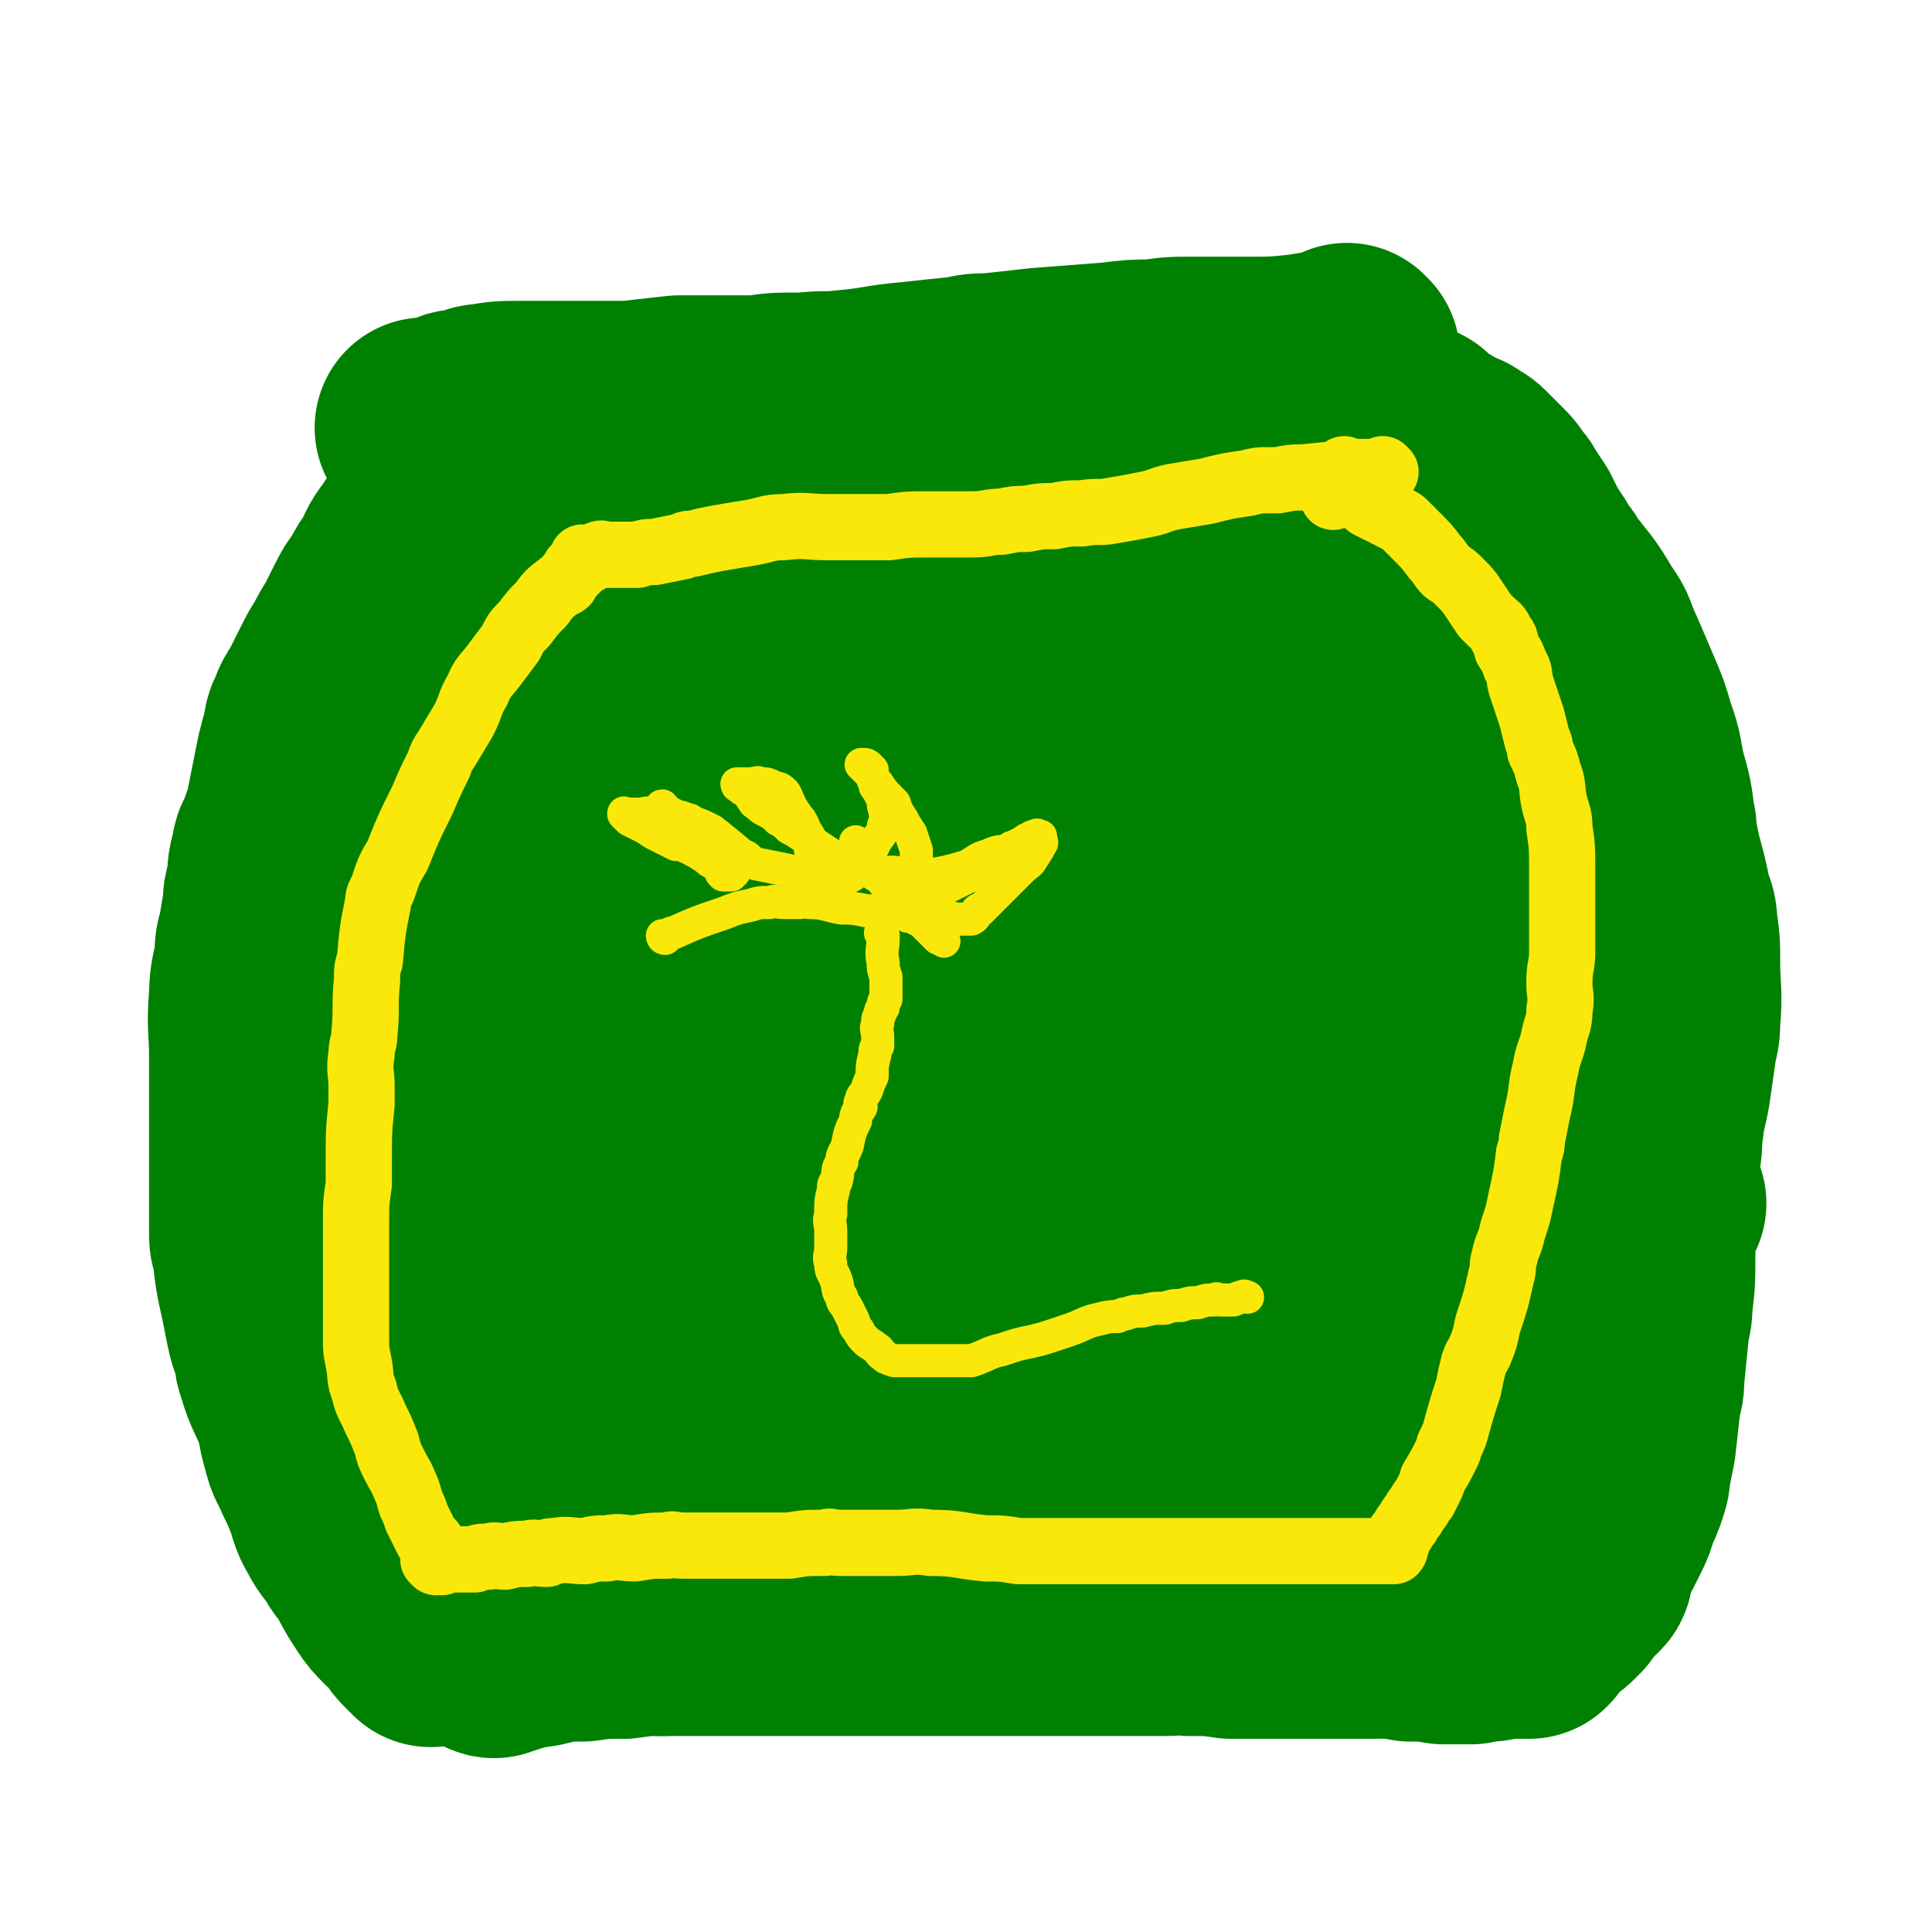 <svg viewBox='0 0 700 700' version='1.1' xmlns='http://www.w3.org/2000/svg' xmlns:xlink='http://www.w3.org/1999/xlink'><g fill='none' stroke='#008000' stroke-width='80' stroke-linecap='round' stroke-linejoin='round'><path d='M181,253c0,0 -1,-1 -1,-1 0,0 0,0 1,1 0,0 0,0 0,0 0,0 -1,-1 -1,-1 0,0 0,0 1,1 0,0 0,0 0,0 0,0 -1,-1 -1,-1 -1,3 -1,4 -1,8 -1,5 -1,5 -2,11 -1,2 -1,2 -1,5 -2,4 -2,4 -3,9 -1,1 -1,1 -1,3 -2,5 -2,5 -3,10 -1,4 0,4 -1,8 -1,3 -2,3 -2,7 -1,4 -1,4 -1,8 -1,2 -1,2 -1,4 -1,6 -1,6 -2,12 -1,4 -1,4 -2,9 -1,5 -1,5 -2,10 -1,5 -1,5 -2,10 -1,2 -1,2 -1,5 -2,6 -2,6 -3,13 -1,4 -1,4 -1,8 0,4 0,4 0,8 0,4 0,4 0,9 0,4 0,4 0,8 0,2 0,2 0,4 0,4 -1,4 0,9 0,6 1,6 2,13 0,3 0,3 1,7 0,1 0,1 1,3 1,4 1,4 2,8 1,6 1,6 3,12 0,1 0,1 1,3 1,3 1,3 3,7 2,5 2,5 5,11 1,2 1,2 2,4 2,5 2,5 4,10 1,3 1,3 3,6 0,1 0,1 1,2 1,2 1,1 3,4 1,2 1,3 3,6 0,1 1,0 2,2 0,0 0,1 1,2 1,1 1,1 3,3 1,1 1,1 2,2 1,1 1,1 2,2 1,1 1,0 2,2 0,0 0,1 1,2 0,0 0,0 0,0 0,0 -1,-1 -1,-1 0,0 0,0 1,1 0,0 0,0 0,0 0,0 0,0 1,0 1,0 1,0 3,0 0,0 0,0 1,0 0,0 0,0 1,0 0,0 0,-1 1,0 1,0 1,0 2,1 1,0 1,0 2,0 1,0 1,0 2,0 1,0 1,0 3,0 2,0 2,0 5,0 1,0 1,-1 2,0 3,0 3,1 6,2 2,0 2,0 5,0 3,0 3,0 6,0 1,0 1,0 3,0 4,0 4,0 9,0 5,0 5,0 10,0 4,0 4,0 8,0 4,0 4,0 9,0 6,0 6,0 12,0 6,-1 6,-1 13,-1 8,-1 8,-1 16,-1 5,-1 5,-2 11,-2 5,-1 5,-1 11,-1 5,-1 5,-1 10,-2 6,-1 5,-2 10,-2 5,-1 5,-1 10,-1 6,-1 6,-1 12,-1 6,-1 6,-1 12,-1 5,-1 5,0 10,0 5,-1 5,-1 10,-2 5,-1 5,-2 10,-2 5,-1 5,-1 10,-1 6,-1 6,-1 11,-2 4,-2 4,-2 8,-3 5,-2 5,-1 10,-2 5,-1 5,-1 10,-2 5,-1 5,-1 9,-2 4,-1 4,-1 8,-2 5,-1 5,-2 9,-2 4,-1 4,-1 7,-1 3,-1 3,-1 6,-1 3,-1 3,-1 6,-1 3,-1 3,-1 6,-1 2,-1 2,-1 4,-1 2,-1 2,0 3,0 1,0 1,0 2,0 0,0 0,0 0,0 1,0 0,0 0,-1 0,0 0,0 0,0 0,0 0,0 0,0 1,0 0,-1 0,-1 0,0 0,0 1,1 1,0 1,0 1,0 0,0 0,0 0,0 1,0 0,-1 0,-1 0,0 0,0 0,1 0,0 0,0 0,0 1,-1 1,-1 1,-2 1,-1 1,-1 1,-2 1,-2 1,-2 1,-3 0,-2 0,-2 0,-3 1,-2 2,-2 2,-3 1,-3 1,-3 1,-5 1,-4 2,-4 2,-7 1,-5 1,-5 1,-9 0,-5 0,-5 0,-10 0,-5 0,-5 0,-10 0,-5 0,-5 0,-9 0,-6 0,-6 0,-11 0,-6 0,-6 0,-11 0,-5 0,-5 0,-9 0,-4 0,-4 0,-8 0,-3 1,-3 0,-5 -1,-8 -1,-8 -3,-15 -1,-5 -1,-5 -2,-9 -1,-5 0,-5 -1,-9 0,-2 -1,-2 -1,-4 0,-2 1,-2 0,-4 0,-5 -1,-5 -2,-9 -1,-5 -1,-5 -2,-9 -1,-5 0,-5 -2,-10 -1,-5 -2,-5 -4,-9 -2,-5 -1,-5 -3,-10 -1,-4 -1,-4 -3,-8 -1,-4 -1,-4 -3,-8 -2,-4 -2,-4 -4,-8 -1,-3 -1,-3 -2,-6 0,-2 0,-2 -1,-3 -1,-5 -1,-5 -3,-9 -1,-4 -2,-4 -4,-7 -1,-3 -1,-3 -3,-6 -1,-3 -1,-3 -3,-5 -1,-3 -1,-3 -3,-5 -2,-3 -2,-3 -4,-6 -1,-2 -1,-2 -2,-4 -1,-2 -1,-2 -2,-3 -1,-1 -1,-1 -2,-2 -1,-1 -1,-1 -2,-2 -1,-2 -1,-2 -3,-4 -1,-2 -1,-2 -2,-3 0,-1 0,-1 -1,-1 -1,-1 -1,-1 -2,-2 0,-1 1,-1 0,-1 0,-1 0,-1 -1,-1 0,0 0,0 0,0 -1,-1 -1,-1 -2,-1 -1,-1 -1,-1 -2,-1 0,0 0,0 0,0 -2,0 -2,0 -4,0 -2,0 -2,0 -5,0 -4,0 -4,0 -8,1 -4,0 -4,0 -9,1 -4,0 -4,1 -8,1 -4,0 -4,0 -8,0 -3,0 -3,0 -7,0 -4,0 -4,0 -8,0 -5,0 -5,-1 -10,0 -5,0 -5,1 -10,2 -5,1 -5,0 -11,1 -6,0 -6,0 -12,1 -6,1 -6,1 -13,2 -6,1 -6,1 -12,2 -7,1 -7,0 -13,1 -6,0 -6,1 -12,2 -4,0 -4,-1 -7,0 -10,0 -10,1 -19,2 -6,1 -6,1 -12,2 -6,1 -6,0 -12,1 -6,0 -6,0 -12,1 -6,0 -6,1 -11,2 -3,0 -3,-1 -5,0 -9,1 -9,1 -17,3 -5,0 -5,0 -9,1 -4,0 -4,0 -7,1 -3,0 -3,0 -6,1 -3,0 -3,0 -5,1 -3,0 -3,0 -6,1 -2,0 -2,0 -4,0 -2,0 -2,0 -3,0 -1,0 -1,0 -2,0 0,0 0,0 0,0 '/><path d='M423,264c0,0 -1,-1 -1,-1 0,0 0,0 0,1 0,0 0,0 0,0 1,0 0,-1 0,-1 0,0 0,0 0,1 0,0 0,0 0,0 1,0 0,-1 0,-1 -1,0 -1,1 -2,1 -18,3 -18,3 -36,7 -11,2 -11,3 -22,6 -20,5 -20,6 -40,11 -18,4 -18,4 -35,8 -15,3 -15,3 -29,6 -17,3 -17,2 -34,5 -7,1 -7,1 -13,2 -2,0 -2,0 -4,1 -3,0 -4,0 -5,0 -1,0 1,0 2,0 12,-2 12,-1 25,-3 13,-2 13,-3 27,-5 8,-2 8,-2 16,-3 30,-7 29,-8 60,-14 20,-5 20,-4 41,-7 10,-2 10,-1 20,-2 18,-2 18,-3 35,-4 17,-1 17,-1 33,-1 6,0 6,0 11,0 2,0 2,-1 3,0 1,0 1,0 0,1 -5,3 -5,3 -11,6 -7,3 -7,4 -15,7 -26,9 -26,10 -54,18 -16,5 -16,4 -33,8 -16,3 -17,3 -33,6 -18,3 -19,3 -36,7 -18,4 -18,3 -34,9 -14,4 -14,5 -27,12 -10,4 -10,5 -20,10 -6,3 -6,3 -12,6 -2,1 -2,1 -3,2 -2,1 -4,2 -3,3 0,0 2,0 5,0 4,0 4,0 8,0 27,-5 27,-5 54,-10 23,-5 23,-5 46,-9 22,-4 22,-4 44,-7 11,-2 11,-2 21,-2 24,-2 24,-2 47,-2 6,-1 6,0 12,0 8,0 8,0 15,0 5,0 5,-1 9,0 1,0 2,0 1,1 -2,2 -2,3 -6,5 -16,8 -16,8 -34,16 -11,5 -11,5 -24,9 -36,12 -36,12 -73,24 -10,3 -10,3 -20,6 -22,5 -22,5 -44,10 -9,2 -9,2 -17,4 -3,0 -3,0 -5,1 -3,0 -3,1 -6,2 0,0 0,0 0,0 4,-1 4,-1 9,-1 15,-3 15,-3 31,-6 11,-2 11,-2 22,-4 26,-5 26,-6 53,-10 27,-5 27,-6 55,-9 33,-4 33,-3 66,-6 8,-1 8,-1 15,-1 12,0 12,0 23,1 2,0 2,0 4,1 1,0 3,0 2,1 -8,7 -9,8 -20,14 -21,11 -21,11 -44,21 -28,11 -28,10 -57,20 -24,7 -24,8 -48,14 -23,5 -23,4 -46,9 -18,3 -18,3 -35,7 -7,1 -7,1 -13,3 -5,1 -5,0 -9,2 -5,1 -5,2 -10,3 -2,0 -4,0 -4,0 0,0 2,0 4,0 10,-1 10,-1 20,-2 9,-2 9,-2 19,-3 35,-6 35,-6 70,-11 12,-2 12,-3 24,-4 33,-4 33,-4 66,-7 10,-1 10,-2 19,-2 20,-2 20,-2 39,-2 6,-1 6,0 12,0 3,0 3,0 5,0 1,0 2,-1 1,0 -5,3 -6,3 -13,7 -8,4 -8,4 -17,8 -23,9 -23,9 -47,18 -23,8 -23,8 -47,15 -28,8 -28,7 -56,15 -7,1 -7,1 -13,3 -10,2 -10,1 -19,4 -2,0 -3,0 -3,1 -1,0 0,0 1,0 6,-2 6,-2 13,-3 19,-5 19,-4 39,-8 25,-6 26,-6 51,-11 36,-8 36,-9 71,-16 9,-2 9,-2 17,-3 14,-3 14,-3 27,-5 2,-1 2,0 4,0 2,0 4,-1 3,0 -3,3 -5,4 -11,8 -13,7 -13,7 -28,13 -14,5 -15,4 -30,9 -6,1 -6,2 -13,3 -15,1 -16,1 -32,1 -7,-1 -7,-1 -14,-2 -3,-1 -4,0 -7,-2 -1,-2 0,-3 -1,-5 '/><path d='M207,385c0,0 -1,-1 -1,-1 0,0 0,0 1,1 0,0 0,0 0,0 0,0 -1,-1 -1,-1 0,0 1,1 1,2 0,7 0,7 1,14 1,16 2,16 3,32 1,13 0,13 1,27 0,3 0,3 1,7 0,1 0,1 0,2 '/><path d='M164,181c0,0 -1,-1 -1,-1 0,0 1,1 1,1 0,0 0,0 0,0 0,0 -1,-1 -1,-1 0,0 1,1 1,1 0,0 0,0 0,0 0,0 0,-1 -1,-1 -3,3 -2,4 -5,8 -4,5 -5,5 -8,10 -3,4 -3,4 -5,9 -3,4 -3,4 -5,8 -3,4 -3,4 -5,8 -2,4 -2,4 -4,8 -2,3 -2,3 -4,7 -2,3 -2,3 -4,7 -2,4 -2,4 -4,8 -2,4 -3,4 -4,8 -2,3 -1,3 -2,7 -1,3 -1,3 -2,7 -1,5 -1,5 -2,10 -1,5 -1,5 -2,10 -1,5 -2,5 -3,10 -1,2 -2,2 -2,5 -2,6 -1,6 -2,12 -1,3 -1,3 -1,6 -1,6 -1,6 -2,12 -1,3 -1,3 -1,7 -1,7 -2,7 -2,14 -1,11 0,11 0,22 0,7 0,7 0,14 0,6 0,6 0,12 0,3 0,3 0,7 0,9 0,9 0,19 0,5 0,5 0,11 0,3 0,3 1,6 1,9 1,9 3,18 1,5 1,5 2,10 1,5 2,5 3,10 0,2 0,2 1,5 2,7 3,7 6,15 2,5 1,6 3,12 1,5 2,5 4,10 2,4 2,4 4,9 2,5 1,5 4,10 2,4 3,4 6,9 1,2 1,1 3,4 3,5 3,6 7,12 2,3 2,3 5,6 2,2 2,1 4,4 1,1 1,2 3,4 1,1 1,1 2,2 0,0 0,0 1,1 0,0 0,0 0,0 0,0 -1,-1 -1,-1 0,0 1,0 1,1 0,0 0,0 0,0 0,0 -1,-1 -1,-1 0,0 1,1 1,1 0,-1 -1,-1 -1,-1 -1,-1 -1,-1 -2,-2 '/><path d='M179,597c0,0 -1,-1 -1,-1 0,0 0,0 1,1 0,0 0,0 0,0 0,0 -1,-1 -1,-1 0,0 0,0 1,1 0,0 0,0 0,0 0,0 -1,-1 -1,-1 0,0 0,1 1,1 1,-1 1,-1 3,-1 6,-2 6,-2 13,-3 8,-2 8,-2 16,-2 7,-1 7,-1 15,-1 7,-1 7,-1 14,-1 7,-1 7,-1 14,-1 7,-1 7,-1 14,-2 7,-1 7,-2 14,-2 7,-1 7,-1 14,-1 7,-1 7,-1 14,-1 7,-1 7,-1 15,-1 8,-1 8,-1 16,-1 7,-1 7,-1 13,-1 6,-1 6,-1 11,-1 6,-1 6,-1 11,-1 6,-1 6,-2 12,-2 6,-1 6,-1 12,-1 6,-1 6,-2 12,-2 6,-1 6,0 12,0 7,0 7,0 13,0 6,-1 6,-1 12,-1 6,-1 6,-1 11,-1 6,-1 6,-1 11,-2 3,-1 3,-1 5,-1 7,-2 7,-2 13,-2 7,-1 7,-1 14,-1 5,-1 5,-1 10,-1 3,-1 3,-1 5,-1 4,-1 4,-1 7,-1 4,-1 4,-2 7,-2 2,-1 2,0 3,0 1,0 1,0 2,0 1,0 1,0 2,0 1,-1 2,-1 2,-1 1,-1 0,-1 0,-1 0,0 0,0 0,0 1,0 0,-1 0,-1 0,0 0,0 0,1 0,0 0,0 0,0 1,-1 1,-1 2,-2 1,-1 1,-1 1,-2 '/><path d='M450,143c0,0 -1,-1 -1,-1 0,0 0,1 0,1 0,0 0,0 0,0 1,0 0,-1 0,-1 0,0 0,1 0,1 0,0 0,0 0,0 1,0 0,-1 0,-1 0,0 1,1 1,2 5,5 4,5 9,10 5,4 5,4 10,8 4,2 4,2 7,5 3,2 3,2 6,5 3,2 3,2 5,5 2,1 2,1 3,3 6,5 6,5 12,11 2,2 2,2 4,4 4,4 4,4 7,8 2,2 2,2 3,4 6,6 6,5 11,12 4,4 3,5 6,10 2,2 2,2 4,5 6,9 6,9 11,18 2,3 2,3 4,7 4,7 4,7 8,14 4,6 4,6 7,13 3,7 4,7 6,14 4,11 4,11 7,23 2,8 2,8 4,17 2,9 2,9 4,18 1,4 0,4 1,8 2,13 3,13 5,26 1,4 1,4 1,8 1,4 1,4 1,8 1,12 0,12 0,24 0,8 0,8 0,16 0,4 0,4 0,8 0,8 0,8 -1,16 0,3 0,3 -1,7 -1,10 -1,10 -2,20 0,3 0,3 -1,6 -1,9 -1,9 -2,18 -1,5 -1,5 -2,10 0,2 0,2 -1,5 -1,3 -1,3 -3,7 -1,4 -1,4 -3,8 -1,2 -1,2 -2,4 -1,1 -1,0 -2,2 0,0 0,1 -1,2 0,1 -1,0 -1,2 0,0 0,1 0,2 0,0 0,0 0,0 0,0 0,0 0,1 0,1 -1,0 -1,2 0,0 1,1 0,2 0,0 0,0 -1,0 0,0 0,0 0,0 0,0 0,-1 -1,0 0,0 0,0 -1,2 0,0 0,0 0,1 0,0 0,-1 -1,0 0,0 -1,0 -1,1 0,0 0,0 0,1 -1,1 -1,0 -2,2 0,0 0,0 0,1 0,0 0,0 -1,1 0,0 0,0 -1,1 -1,1 -1,1 -3,2 -1,0 -1,0 -2,0 0,0 0,-1 -1,0 0,0 -1,0 -1,1 0,1 1,1 0,3 0,0 0,0 -1,1 0,0 0,0 0,0 1,0 0,-1 0,-1 -1,0 0,1 -1,2 0,1 0,1 -1,2 0,0 0,0 -1,0 0,0 0,0 -1,0 -1,0 -1,0 -2,0 0,0 0,0 -1,0 -1,0 -1,-1 -2,0 -3,0 -3,0 -7,1 -3,0 -3,0 -7,1 -3,0 -3,0 -7,0 -1,0 -1,0 -3,0 -6,-1 -6,-1 -12,-1 -4,-1 -4,-1 -9,-1 -2,-1 -2,0 -4,0 -7,0 -7,0 -14,0 -3,0 -3,0 -6,0 -6,0 -6,0 -12,0 -7,0 -7,0 -15,0 -2,0 -2,0 -5,0 -7,-1 -7,-1 -15,-1 -4,-1 -4,0 -9,0 -5,0 -5,0 -10,0 -5,0 -5,0 -10,0 -2,0 -2,0 -4,0 -7,0 -7,0 -15,0 -2,0 -2,0 -5,0 -7,0 -7,0 -15,0 -5,0 -5,0 -11,0 -4,0 -4,0 -9,0 -5,0 -5,0 -9,0 -5,0 -5,0 -9,0 -3,0 -3,0 -5,0 -8,0 -8,0 -15,0 -4,0 -4,0 -8,0 -2,0 -2,0 -4,0 -7,0 -7,0 -13,0 -4,0 -4,0 -8,0 -2,0 -2,0 -4,0 -6,0 -6,0 -12,0 -2,0 -2,0 -4,0 -6,0 -6,0 -12,0 -4,0 -4,-1 -7,0 -4,0 -4,0 -8,1 -2,0 -2,0 -3,0 -4,0 -4,0 -8,0 -2,0 -2,0 -4,0 -3,0 -3,-1 -5,0 -3,0 -3,0 -6,1 -2,0 -2,0 -4,1 -2,0 -2,0 -3,0 -1,0 -1,0 -1,0 -2,0 -2,0 -4,0 -2,0 -2,0 -4,0 -1,0 -1,0 -2,0 -1,0 -1,0 -1,0 0,0 0,0 0,0 '/><path d='M461,157c0,0 -1,-1 -1,-1 0,0 0,1 0,1 0,0 0,0 0,0 1,0 1,-1 0,-1 -6,1 -6,1 -13,2 -10,1 -10,1 -20,3 -5,1 -5,1 -11,2 -10,2 -10,2 -20,4 -13,2 -13,1 -27,3 -8,1 -7,1 -16,3 -3,0 -3,0 -6,1 -10,1 -10,1 -20,2 -6,0 -6,0 -12,1 -6,1 -6,1 -12,2 -7,1 -7,1 -14,2 -8,1 -8,1 -15,3 -4,0 -4,0 -8,1 -11,2 -11,2 -22,4 -7,1 -7,0 -14,2 -6,1 -6,2 -11,3 -6,1 -6,1 -11,2 -5,0 -5,-1 -9,0 -5,0 -5,1 -10,2 -4,0 -4,0 -8,1 -2,0 -2,0 -4,1 -5,1 -5,2 -10,3 -2,0 -2,0 -4,0 -1,0 -1,0 -2,0 -2,0 -2,1 -4,1 -2,0 -2,0 -4,0 -1,0 -1,0 -1,0 -2,0 -2,0 -3,0 0,0 0,0 0,0 -1,0 -1,0 -1,0 0,0 0,-1 0,-1 '/><path d='M170,172c0,0 -1,-1 -1,-1 0,0 1,1 1,1 0,0 0,0 0,0 0,0 -1,-1 -1,-1 0,0 0,1 1,1 3,0 3,-1 6,-1 9,-2 9,-2 18,-3 12,-1 12,-1 24,-1 10,0 10,0 21,0 9,0 9,0 18,0 9,0 9,0 18,0 4,0 4,-1 8,-1 10,-2 10,-2 20,-3 6,-1 6,-1 13,-1 6,-1 6,-1 13,-1 7,-1 7,-1 15,-1 6,0 7,0 13,0 6,0 6,-1 11,-1 4,0 4,0 8,0 3,0 3,0 5,0 6,-1 6,-1 11,-1 8,-1 8,0 16,-1 3,0 3,-1 5,-1 4,0 4,0 8,0 5,0 5,-1 10,-1 2,0 2,0 4,0 4,0 4,0 8,0 4,0 4,0 8,0 6,0 6,0 11,0 4,0 4,0 7,0 3,0 3,0 6,0 3,0 3,0 6,1 1,0 1,0 2,0 2,0 2,0 4,0 2,0 2,0 4,0 2,0 2,0 4,0 2,0 2,0 4,0 1,0 1,0 2,0 2,0 2,0 3,0 1,0 1,0 2,0 1,0 1,0 1,0 1,0 1,0 2,0 1,0 1,0 2,1 1,0 1,0 1,1 1,0 1,0 1,1 1,1 1,1 2,2 1,0 1,0 2,1 1,0 1,0 2,1 1,0 1,0 2,1 2,1 2,1 4,2 3,1 3,1 5,3 1,0 1,0 2,1 3,3 3,3 6,6 2,2 2,2 3,4 2,2 2,2 3,4 2,3 2,3 4,6 2,4 2,4 4,8 3,4 3,4 5,8 2,2 2,2 3,4 6,8 7,8 12,17 4,5 3,6 6,12 3,7 3,7 6,14 3,7 3,7 5,14 3,8 2,8 4,16 2,7 2,7 3,15 1,3 0,3 1,7 2,11 3,11 5,22 1,4 2,4 2,8 1,7 1,7 1,14 0,10 1,10 0,21 0,3 0,3 -1,7 -1,7 -1,7 -2,14 -1,8 -2,8 -3,17 -1,5 0,5 -1,10 0,3 -1,3 -1,6 0,1 0,1 0,3 0,1 0,1 0,3 0,2 0,2 0,5 0,1 0,2 1,3 1,0 1,-1 2,-2 '/><path d='M489,129c0,0 -1,0 -1,-1 0,0 0,1 0,1 0,0 0,0 0,0 1,0 0,-1 0,-1 -2,1 -2,1 -4,2 -6,1 -6,1 -12,2 -10,1 -10,1 -20,1 -6,0 -6,0 -13,0 -3,0 -3,0 -7,0 -7,0 -7,0 -14,1 -7,0 -7,0 -15,1 -13,1 -13,1 -26,2 -9,1 -9,1 -18,2 -5,0 -5,0 -9,1 -10,1 -10,1 -19,2 -12,1 -12,2 -24,3 -8,1 -8,0 -15,1 -4,0 -4,0 -7,0 -7,0 -7,1 -13,1 -10,0 -10,0 -19,0 -4,0 -4,0 -7,0 -9,1 -9,1 -18,2 -3,0 -3,0 -5,0 -7,0 -7,0 -14,0 -3,0 -3,0 -5,0 -2,0 -2,0 -4,0 -2,0 -2,0 -4,0 -4,0 -4,0 -8,0 -6,0 -6,0 -12,1 -3,0 -3,1 -6,2 -1,0 -1,0 -2,0 -2,0 -2,0 -4,1 -3,1 -3,1 -5,2 -1,0 -1,0 -2,0 0,0 0,0 0,0 -1,0 -1,0 -1,0 -1,0 -1,0 -1,0 -1,0 -1,0 -1,0 0,0 0,0 0,0 '/></g>
<g fill='none' stroke='#FAE80B' stroke-width='24' stroke-linecap='round' stroke-linejoin='round'><path d='M502,171c0,0 -1,-1 -1,-1 0,0 0,1 0,1 0,0 0,0 0,0 1,0 0,-1 0,-1 0,0 0,1 0,1 0,0 0,0 -1,0 -4,0 -4,0 -8,0 -10,1 -10,1 -20,2 -4,0 -4,0 -9,1 -2,0 -2,0 -4,0 -3,0 -3,0 -7,1 -7,1 -7,1 -15,3 -6,1 -6,1 -12,2 -5,1 -5,2 -11,3 -5,1 -5,1 -11,2 -5,1 -5,0 -11,1 -5,0 -5,0 -10,1 -5,0 -5,0 -10,1 -4,0 -4,0 -9,1 -5,0 -5,1 -11,1 -5,0 -5,0 -10,0 -3,0 -3,0 -5,0 -8,0 -8,0 -15,1 -5,0 -5,0 -9,0 -5,0 -5,0 -9,0 -2,0 -2,0 -4,0 -8,0 -8,-1 -16,0 -6,0 -6,1 -12,2 -6,1 -6,1 -12,2 -5,1 -5,1 -9,2 -2,0 -2,0 -4,1 -5,1 -5,1 -10,2 -3,0 -3,0 -6,1 -1,0 -1,0 -2,0 -2,0 -2,0 -4,0 -2,0 -2,0 -4,0 -1,0 -1,0 -1,0 -2,0 -2,-1 -3,0 -1,0 -1,0 -2,1 -1,0 -1,0 -2,1 -1,0 -1,0 -1,0 0,0 0,0 0,0 0,0 0,-1 -1,-1 0,0 0,1 0,2 -1,1 -1,1 -2,2 -1,0 -1,0 -1,1 -2,2 -2,2 -3,4 -1,1 -1,0 -2,1 -4,3 -4,3 -7,7 -3,3 -3,3 -6,7 -3,3 -3,3 -5,7 -3,4 -3,4 -6,8 -3,4 -4,4 -6,9 -3,5 -2,5 -5,11 -3,5 -3,5 -6,10 -2,3 -2,3 -3,6 -3,6 -3,6 -6,13 -5,10 -5,10 -9,20 -3,5 -3,5 -5,11 -1,3 -2,3 -2,6 -2,10 -2,10 -3,21 -1,3 -1,3 -1,7 -1,10 0,10 -1,20 0,3 -1,3 -1,7 -1,6 0,6 0,12 0,3 0,3 0,6 -1,10 -1,10 -1,21 0,4 0,4 0,8 -1,7 -1,7 -1,14 0,7 0,7 0,14 0,9 0,9 0,19 0,4 0,4 0,9 0,4 0,4 1,9 1,5 0,5 2,10 1,5 2,5 4,10 2,4 2,4 4,9 1,4 1,4 3,8 2,4 2,3 4,8 1,2 1,3 2,6 1,2 1,2 2,5 1,2 1,2 2,4 1,2 1,2 2,4 1,1 1,0 2,2 0,0 0,1 0,2 0,1 1,0 1,2 0,0 0,1 0,2 0,0 0,0 0,0 0,0 -1,-1 -1,-1 0,0 1,0 1,1 0,0 0,0 0,0 0,0 -1,-1 -1,-1 0,0 1,0 1,1 0,0 0,0 0,0 0,0 -1,-1 -1,-1 1,0 2,0 3,1 0,0 0,0 0,0 1,-1 1,-1 2,-1 0,-1 0,0 1,0 1,0 1,0 2,0 1,0 1,0 3,0 2,0 2,0 4,0 2,-1 2,-1 5,-1 3,-1 3,0 6,0 4,-1 4,-1 8,-1 3,-1 3,0 7,0 1,-1 1,-1 3,-1 5,-1 5,0 11,0 4,-1 4,-1 8,-1 5,-1 5,0 10,0 6,-1 6,-1 12,-1 2,-1 2,0 5,0 8,0 8,0 16,0 3,0 3,0 6,0 8,0 8,0 17,0 6,-1 6,-1 13,-1 2,-1 2,0 5,0 8,0 8,0 16,0 2,0 2,0 5,0 6,0 6,-1 12,0 10,0 10,1 20,2 6,0 6,0 12,1 6,0 6,0 11,0 6,0 6,0 11,0 6,0 6,0 11,0 6,0 6,0 11,0 3,0 3,0 5,0 5,0 5,0 10,0 8,0 8,0 15,0 6,0 6,0 11,0 3,0 3,0 5,0 8,0 8,0 15,0 4,0 4,0 8,0 3,0 3,0 6,0 2,0 2,0 3,0 5,0 5,0 9,0 2,0 2,0 3,0 1,0 2,0 2,0 1,-1 0,-1 0,-1 1,-2 1,-1 1,-2 0,-1 0,-1 0,-1 1,-2 1,-2 2,-3 1,-2 1,-2 2,-3 1,-2 1,-2 2,-3 1,-2 1,-2 2,-3 1,-2 1,-2 2,-3 1,-2 1,-2 2,-4 1,-2 1,-2 1,-3 3,-5 3,-5 5,-9 1,-2 1,-2 1,-3 2,-4 2,-4 3,-8 2,-7 2,-7 4,-13 1,-5 1,-5 2,-9 1,-3 1,-2 2,-4 2,-5 2,-5 3,-10 3,-9 3,-9 5,-18 1,-3 0,-3 1,-6 1,-5 2,-5 3,-10 2,-6 2,-6 3,-11 2,-9 2,-9 3,-17 1,-3 1,-3 1,-5 1,-5 1,-5 2,-10 2,-8 1,-8 3,-16 1,-6 2,-6 3,-11 1,-5 2,-5 2,-10 1,-5 0,-5 0,-10 0,-6 1,-6 1,-11 0,-3 0,-3 0,-5 0,-5 0,-5 0,-10 0,-3 0,-3 0,-5 0,-5 0,-5 0,-10 0,-8 0,-8 -1,-15 0,-5 -1,-5 -2,-10 -1,-5 0,-5 -2,-10 -1,-4 -1,-4 -3,-8 0,-2 0,-2 -1,-4 -1,-4 -1,-4 -2,-8 -2,-6 -2,-6 -4,-12 -1,-4 0,-4 -2,-7 -1,-3 -1,-3 -3,-6 -1,-3 0,-3 -2,-5 -1,-3 -2,-3 -4,-5 -1,-1 -1,-1 -2,-2 -2,-3 -2,-3 -4,-6 -2,-3 -2,-3 -5,-6 -2,-2 -2,-2 -5,-4 -2,-2 -2,-3 -4,-5 -3,-4 -3,-4 -7,-8 -2,-2 -2,-2 -4,-4 -1,-1 -1,-1 -3,-2 -2,-1 -2,-1 -4,-2 -1,-1 -1,-1 -2,-1 -2,-1 -2,-1 -4,-2 -2,-2 -2,-2 -4,-3 0,0 0,0 -1,0 -1,-1 -1,-1 -3,-1 -1,-1 -1,-1 -2,-1 -1,0 -1,0 -2,0 0,0 -1,-1 -1,0 0,0 0,1 0,2 0,0 0,-1 0,-1 1,-3 1,-3 2,-5 1,-2 1,-2 2,-4 '/></g>
<g fill='none' stroke='#FAE80B' stroke-width='12' stroke-linecap='round' stroke-linejoin='round'><path d='M241,340c0,0 -1,-1 -1,-1 0,0 0,0 1,1 0,0 0,0 0,0 0,0 -1,0 -1,-1 0,0 1,0 2,0 1,-1 1,-1 2,-1 9,-4 9,-4 18,-7 5,-2 5,-2 10,-3 3,-1 3,-1 7,-1 2,-1 2,0 5,0 3,0 3,0 6,0 1,0 1,-1 3,0 6,0 6,1 12,2 4,0 4,0 9,1 3,0 3,0 7,1 2,0 2,0 5,0 1,0 1,-1 2,0 2,0 2,1 4,2 2,1 2,1 4,3 0,0 0,0 1,1 1,1 1,1 3,3 0,0 1,0 2,1 0,0 0,0 0,0 0,0 -1,-1 -1,-1 '/><path d='M272,312c0,0 -1,-1 -1,-1 0,0 0,0 1,1 0,0 0,0 0,0 0,0 0,0 -1,-1 0,0 0,0 0,0 -1,-1 -2,-1 -2,-1 -6,-5 -6,-5 -11,-9 -4,-2 -4,-2 -7,-3 -1,-1 -1,-1 -2,-1 -2,-1 -2,-1 -4,-1 -1,-1 -1,-1 -2,-1 -1,-1 -1,-1 -1,-1 -1,-1 -2,-1 -2,-1 -1,-1 0,-1 0,-1 '/><path d='M296,318c0,0 -1,-1 -1,-1 0,0 0,0 1,1 0,0 0,0 0,0 0,0 -1,-1 -1,-1 0,0 1,1 1,1 -1,-1 -2,-1 -3,-1 -5,-1 -5,-1 -9,-2 -5,-1 -5,-1 -10,-2 -3,-1 -3,-1 -6,-2 -2,-1 -2,-1 -4,-2 -3,-2 -3,-2 -5,-3 -3,-2 -3,-2 -6,-4 -3,-2 -3,-2 -6,-3 -2,-1 -2,-1 -4,-2 -1,-1 -1,-1 -2,-1 -2,-1 -2,-1 -4,-1 -3,-1 -3,0 -6,0 -1,0 -1,0 -2,0 -1,0 -1,0 -1,0 -1,0 -1,0 -1,0 -1,0 -1,-1 -1,0 0,0 1,1 2,2 2,1 2,1 4,2 2,1 2,1 5,3 2,1 2,1 4,2 2,1 2,1 4,2 2,0 2,0 4,1 1,0 1,0 2,1 2,1 2,1 5,3 1,1 1,1 3,2 1,1 1,1 2,2 0,1 0,1 1,2 0,0 0,0 1,0 1,0 1,0 2,0 0,-1 0,-1 1,-1 '/><path d='M306,313c0,0 -1,-1 -1,-1 0,0 0,0 1,1 0,0 0,0 0,0 0,0 -1,-1 -1,-1 0,0 0,0 1,1 0,0 0,0 0,0 0,0 0,0 -1,-1 -1,-1 -1,0 -2,-1 -6,-4 -6,-4 -12,-8 -3,-2 -3,-2 -5,-3 -2,-2 -2,-2 -4,-3 -2,-2 -2,-2 -4,-3 -2,-1 -2,-1 -3,-2 -1,-1 -2,-1 -2,-2 -1,-1 -1,-1 -1,-2 -1,-1 -1,-1 -1,-1 -1,-1 -2,-1 -2,-1 -1,-1 0,-1 0,-1 -1,-1 -1,0 -1,0 0,0 0,0 0,0 0,0 -1,0 -1,-1 0,0 1,0 2,0 1,0 1,0 3,0 2,0 2,-1 4,0 2,0 2,0 4,1 2,1 2,0 4,2 1,1 1,2 2,4 1,2 1,2 3,5 1,1 1,1 2,3 1,3 2,3 3,6 0,2 -1,2 0,4 0,1 0,1 1,2 0,1 0,1 0,3 0,1 0,1 0,2 0,1 0,1 0,2 0,0 -1,0 0,1 0,0 0,0 1,0 0,-1 0,-1 1,-1 '/><path d='M306,319c0,0 -1,-1 -1,-1 0,0 0,0 1,1 0,0 0,0 0,0 0,0 -1,-1 -1,-1 0,0 0,0 1,1 0,0 0,0 0,0 1,-1 1,-1 3,-2 3,-4 3,-4 6,-7 2,-5 2,-5 5,-9 0,-2 0,-2 1,-4 0,-1 0,-1 0,-2 -1,-3 -1,-3 -1,-5 -1,-2 -1,-2 -2,-4 -1,-1 -1,-1 -1,-2 -1,-2 -1,-2 -1,-4 -1,-1 0,-1 0,-1 -1,-1 -1,-1 -1,-1 -1,-1 -1,-1 -2,-1 0,0 0,0 0,0 -1,0 -1,0 -1,0 0,0 0,0 0,0 0,0 0,0 1,1 1,1 1,1 3,3 1,1 0,1 2,3 2,3 2,3 5,6 0,0 0,0 1,1 1,3 1,3 3,6 1,2 1,2 3,5 1,3 1,3 2,6 0,3 0,3 0,6 0,3 0,3 0,6 -1,2 -2,2 -2,5 -1,2 -1,2 -1,4 -1,1 0,1 0,2 0,0 -1,1 0,1 0,0 1,0 2,0 '/><path d='M327,327c0,0 -1,-1 -1,-1 0,0 0,0 1,1 0,0 0,0 0,0 0,0 -1,-1 -1,-1 0,0 1,1 1,1 -1,0 -1,-1 -1,-1 -4,-5 -5,-5 -8,-9 -3,-4 -3,-4 -5,-7 -1,-1 -1,-1 -1,-2 -1,-1 -1,-1 -1,-1 -1,-1 -1,-1 -1,-2 0,0 0,0 0,0 1,1 0,1 2,3 1,2 2,2 4,5 0,1 0,1 1,2 0,0 0,0 0,1 0,0 0,0 0,1 0,0 0,0 0,0 0,0 -1,-1 -1,-1 0,0 0,0 1,1 '/><path d='M324,317c0,0 -1,-1 -1,-1 0,0 0,0 1,1 0,0 0,0 0,0 0,0 -1,-1 -1,-1 3,0 4,1 8,1 3,0 3,0 6,0 6,-1 6,-1 13,-3 4,-2 4,-3 8,-4 4,-2 4,-1 7,-2 2,-1 1,-1 2,-1 2,-1 2,-1 4,-2 1,-1 1,-1 2,-1 1,-1 1,-1 2,-1 1,-1 1,0 2,0 0,0 0,0 0,0 0,0 0,0 0,1 0,1 1,1 0,2 -1,2 -1,2 -3,5 -1,2 -2,2 -4,4 -1,1 -1,1 -3,3 -1,1 -1,1 -2,2 -1,1 -1,1 -2,2 -1,1 -1,1 -2,2 0,0 0,0 -1,1 -1,1 -1,1 -2,2 -1,1 -1,1 -2,2 0,0 0,0 -1,1 0,0 0,-1 -1,0 -1,1 0,2 -2,3 0,0 0,0 -1,0 0,0 0,0 -1,0 0,0 0,0 0,0 -1,0 -1,0 -1,0 -2,0 -2,0 -3,0 -3,-1 -3,-1 -4,-2 -3,-2 -3,-2 -5,-3 -1,-1 -1,-1 -1,-1 0,0 0,0 0,0 '/><path d='M372,308c0,0 -1,-1 -1,-1 0,0 0,0 0,1 0,0 0,0 0,0 1,0 0,-1 0,-1 0,0 1,1 0,1 0,0 0,0 -1,0 -3,1 -3,1 -6,3 -2,1 -2,1 -5,3 -4,2 -4,2 -9,4 -4,2 -4,2 -8,4 -2,0 -2,0 -4,1 -1,0 -1,0 -2,0 -1,0 -1,0 -2,0 0,0 0,0 0,0 '/><path d='M320,339c0,0 -1,-1 -1,-1 0,0 0,0 1,1 0,0 0,0 0,0 0,0 -1,-1 -1,-1 0,0 0,0 1,1 0,0 0,0 0,0 0,0 -1,-1 -1,-1 0,0 0,0 1,1 0,0 0,0 0,0 0,0 0,0 0,1 0,4 -1,4 0,9 0,2 0,2 1,5 0,1 0,1 0,3 0,1 0,1 0,2 0,1 0,1 0,3 -1,1 -1,1 -1,3 -1,1 -1,1 -1,2 -1,2 -1,2 -1,4 -1,2 0,2 0,5 0,1 0,1 0,3 -1,1 -1,1 -1,3 -1,4 -1,4 -1,8 -1,2 -1,2 -2,5 -1,2 -2,2 -2,4 -1,1 0,1 0,2 -1,2 -2,2 -2,5 -2,4 -2,4 -3,9 -1,3 -2,3 -2,6 -2,3 -1,3 -2,7 -1,1 -1,1 -1,3 -1,4 -1,4 -1,9 -1,3 0,3 0,6 0,3 0,3 0,6 0,3 -1,3 0,6 0,3 1,3 2,6 1,3 0,3 2,6 0,2 1,2 2,4 1,2 1,2 2,4 1,2 0,2 2,4 1,2 1,2 3,4 1,1 2,1 4,3 1,0 0,1 2,2 1,1 1,1 4,2 1,0 2,0 4,0 1,0 1,0 3,0 8,0 8,0 16,0 3,0 3,0 5,0 6,-2 6,-3 11,-4 6,-2 6,-2 11,-3 4,-1 4,-1 7,-2 3,-1 3,-1 6,-2 6,-2 6,-3 11,-4 4,-1 4,-1 7,-1 2,-1 2,-1 3,-1 3,-1 3,-1 6,-1 4,-1 4,-1 8,-1 3,-1 3,-1 6,-1 3,-1 3,-1 6,-1 3,-1 3,-1 6,-1 1,-1 1,0 2,0 3,0 3,0 5,0 2,-1 2,-1 3,-1 1,-1 1,0 2,0 '/></g>
</svg>